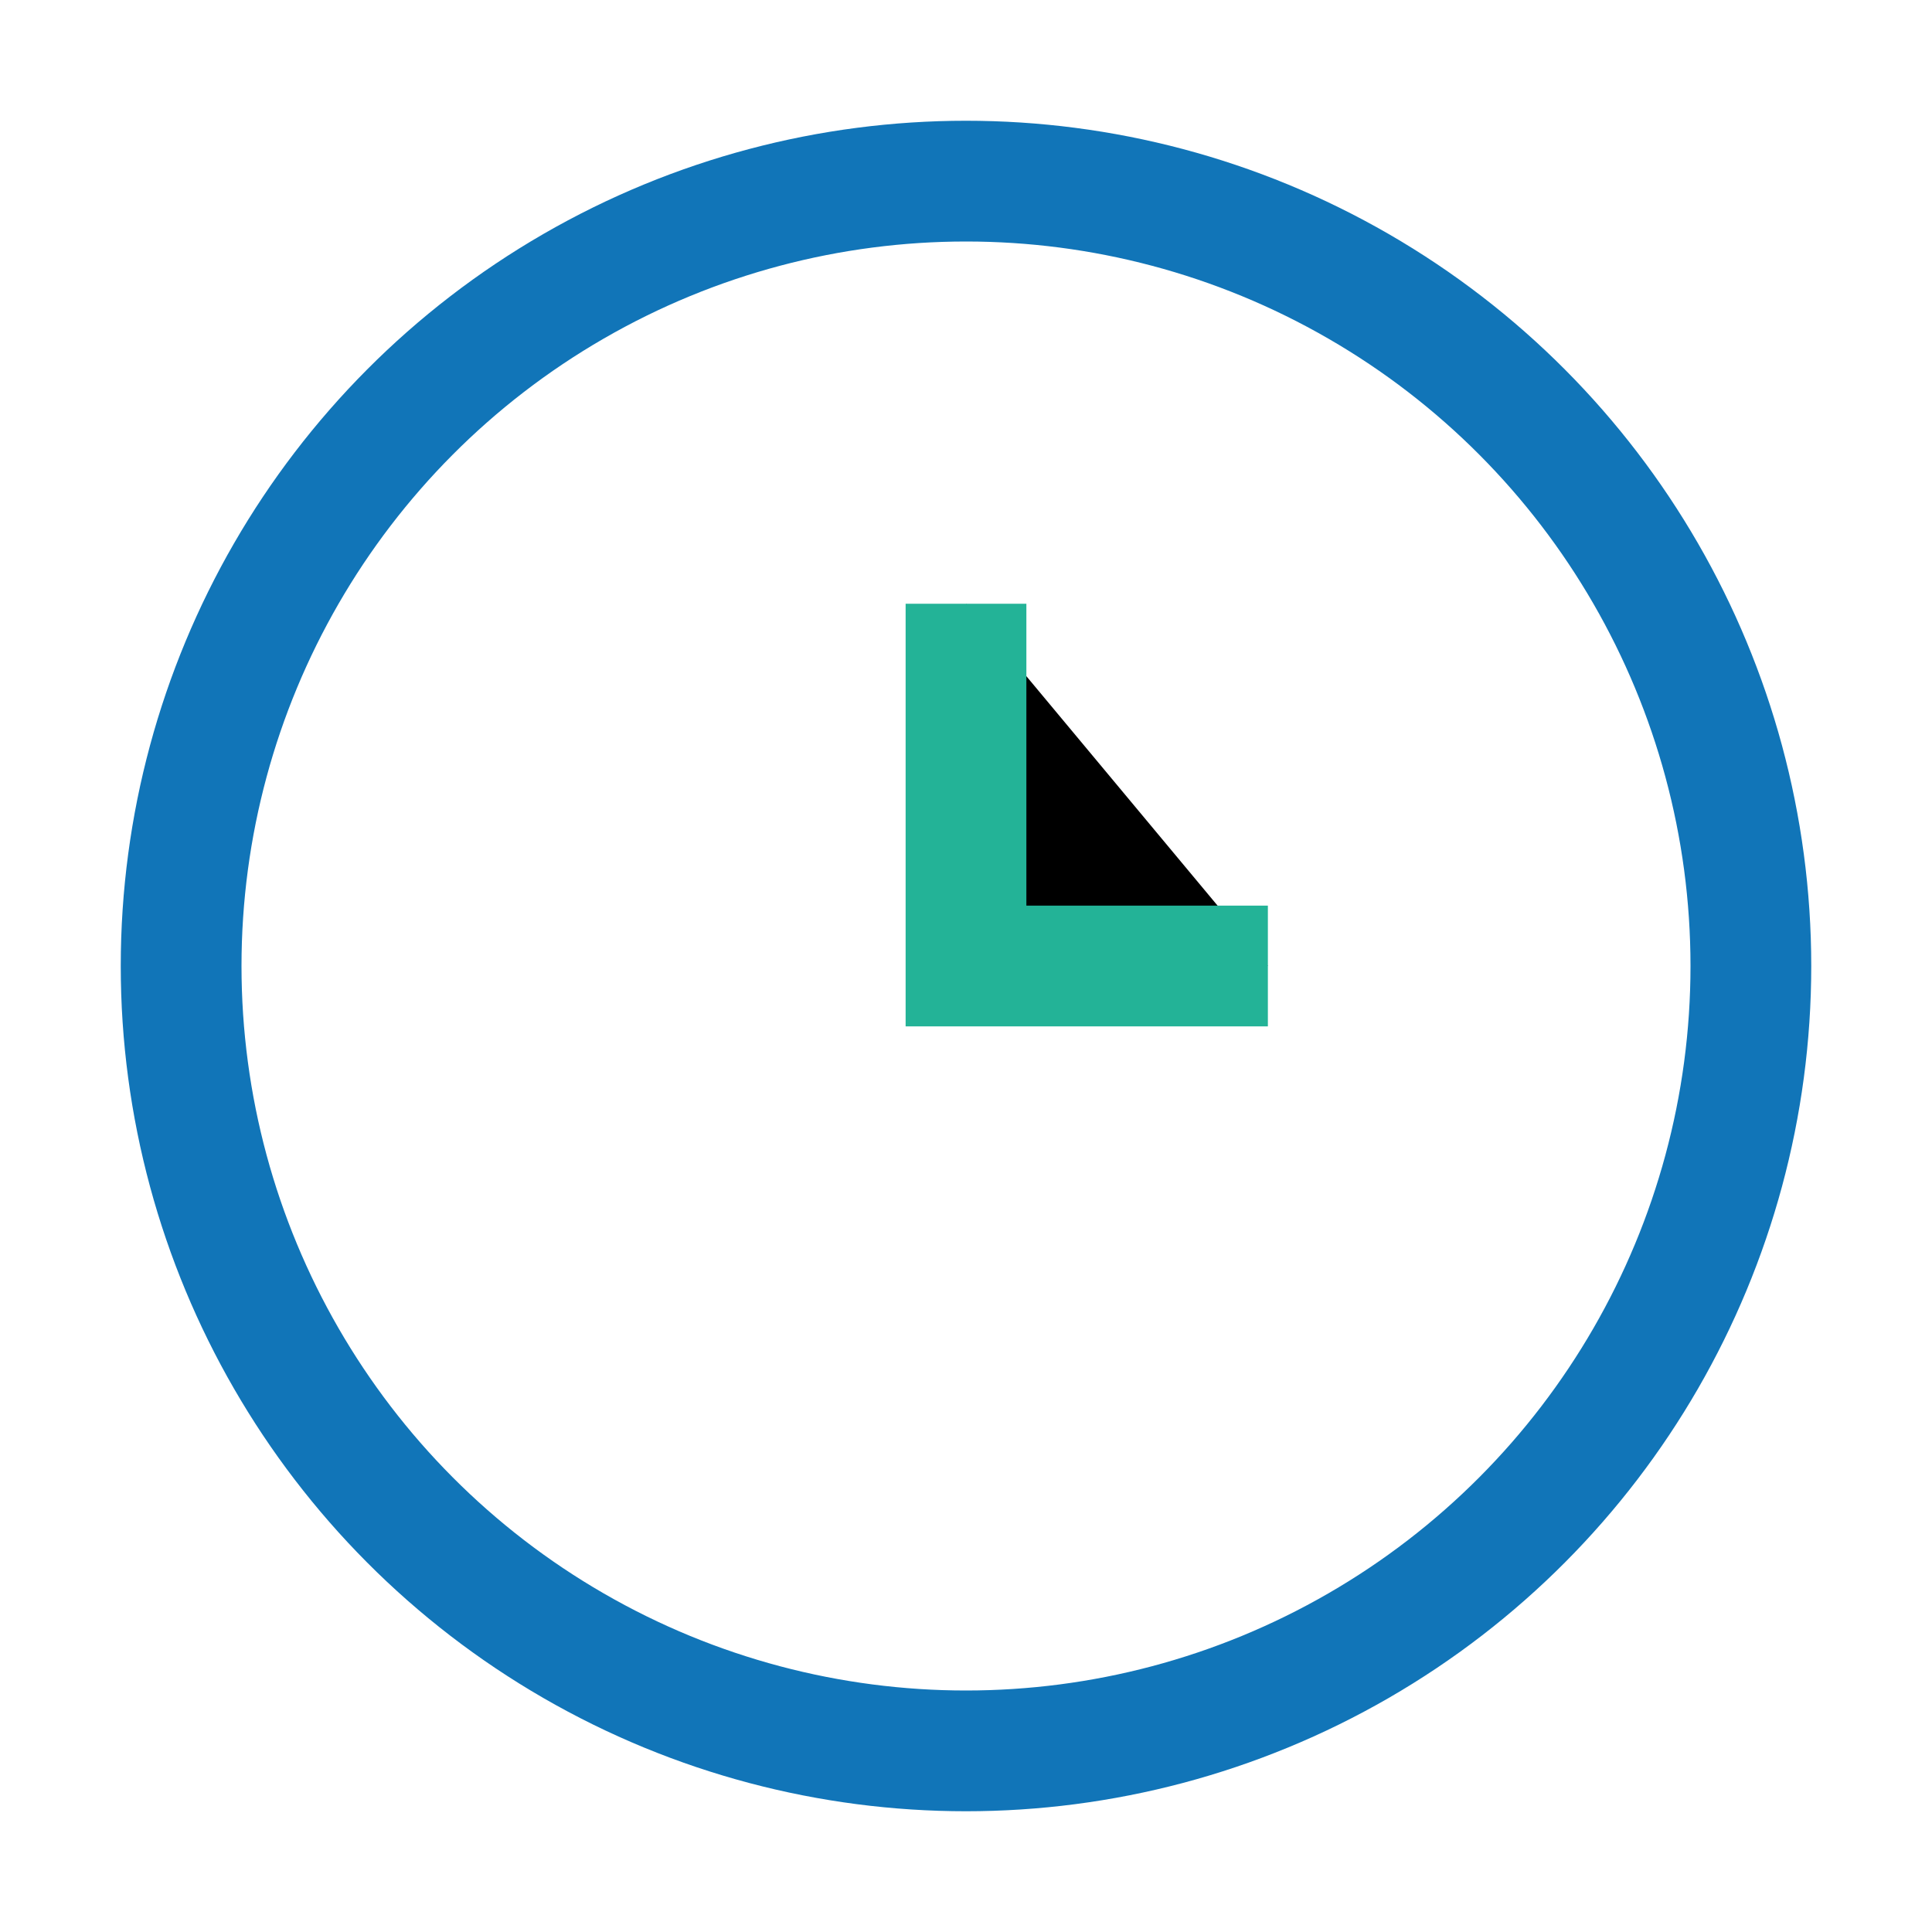 <?xml version="1.0" encoding="UTF-8"?>
<svg xmlns="http://www.w3.org/2000/svg" width="32" height="32" viewBox="0 0 32 32"><circle cx="16" cy="16" r="13" fill="none" stroke="#1175B8" stroke-width="2"/><path stroke="#23B397" stroke-width="2" d="M16 10v6h5"/></svg>